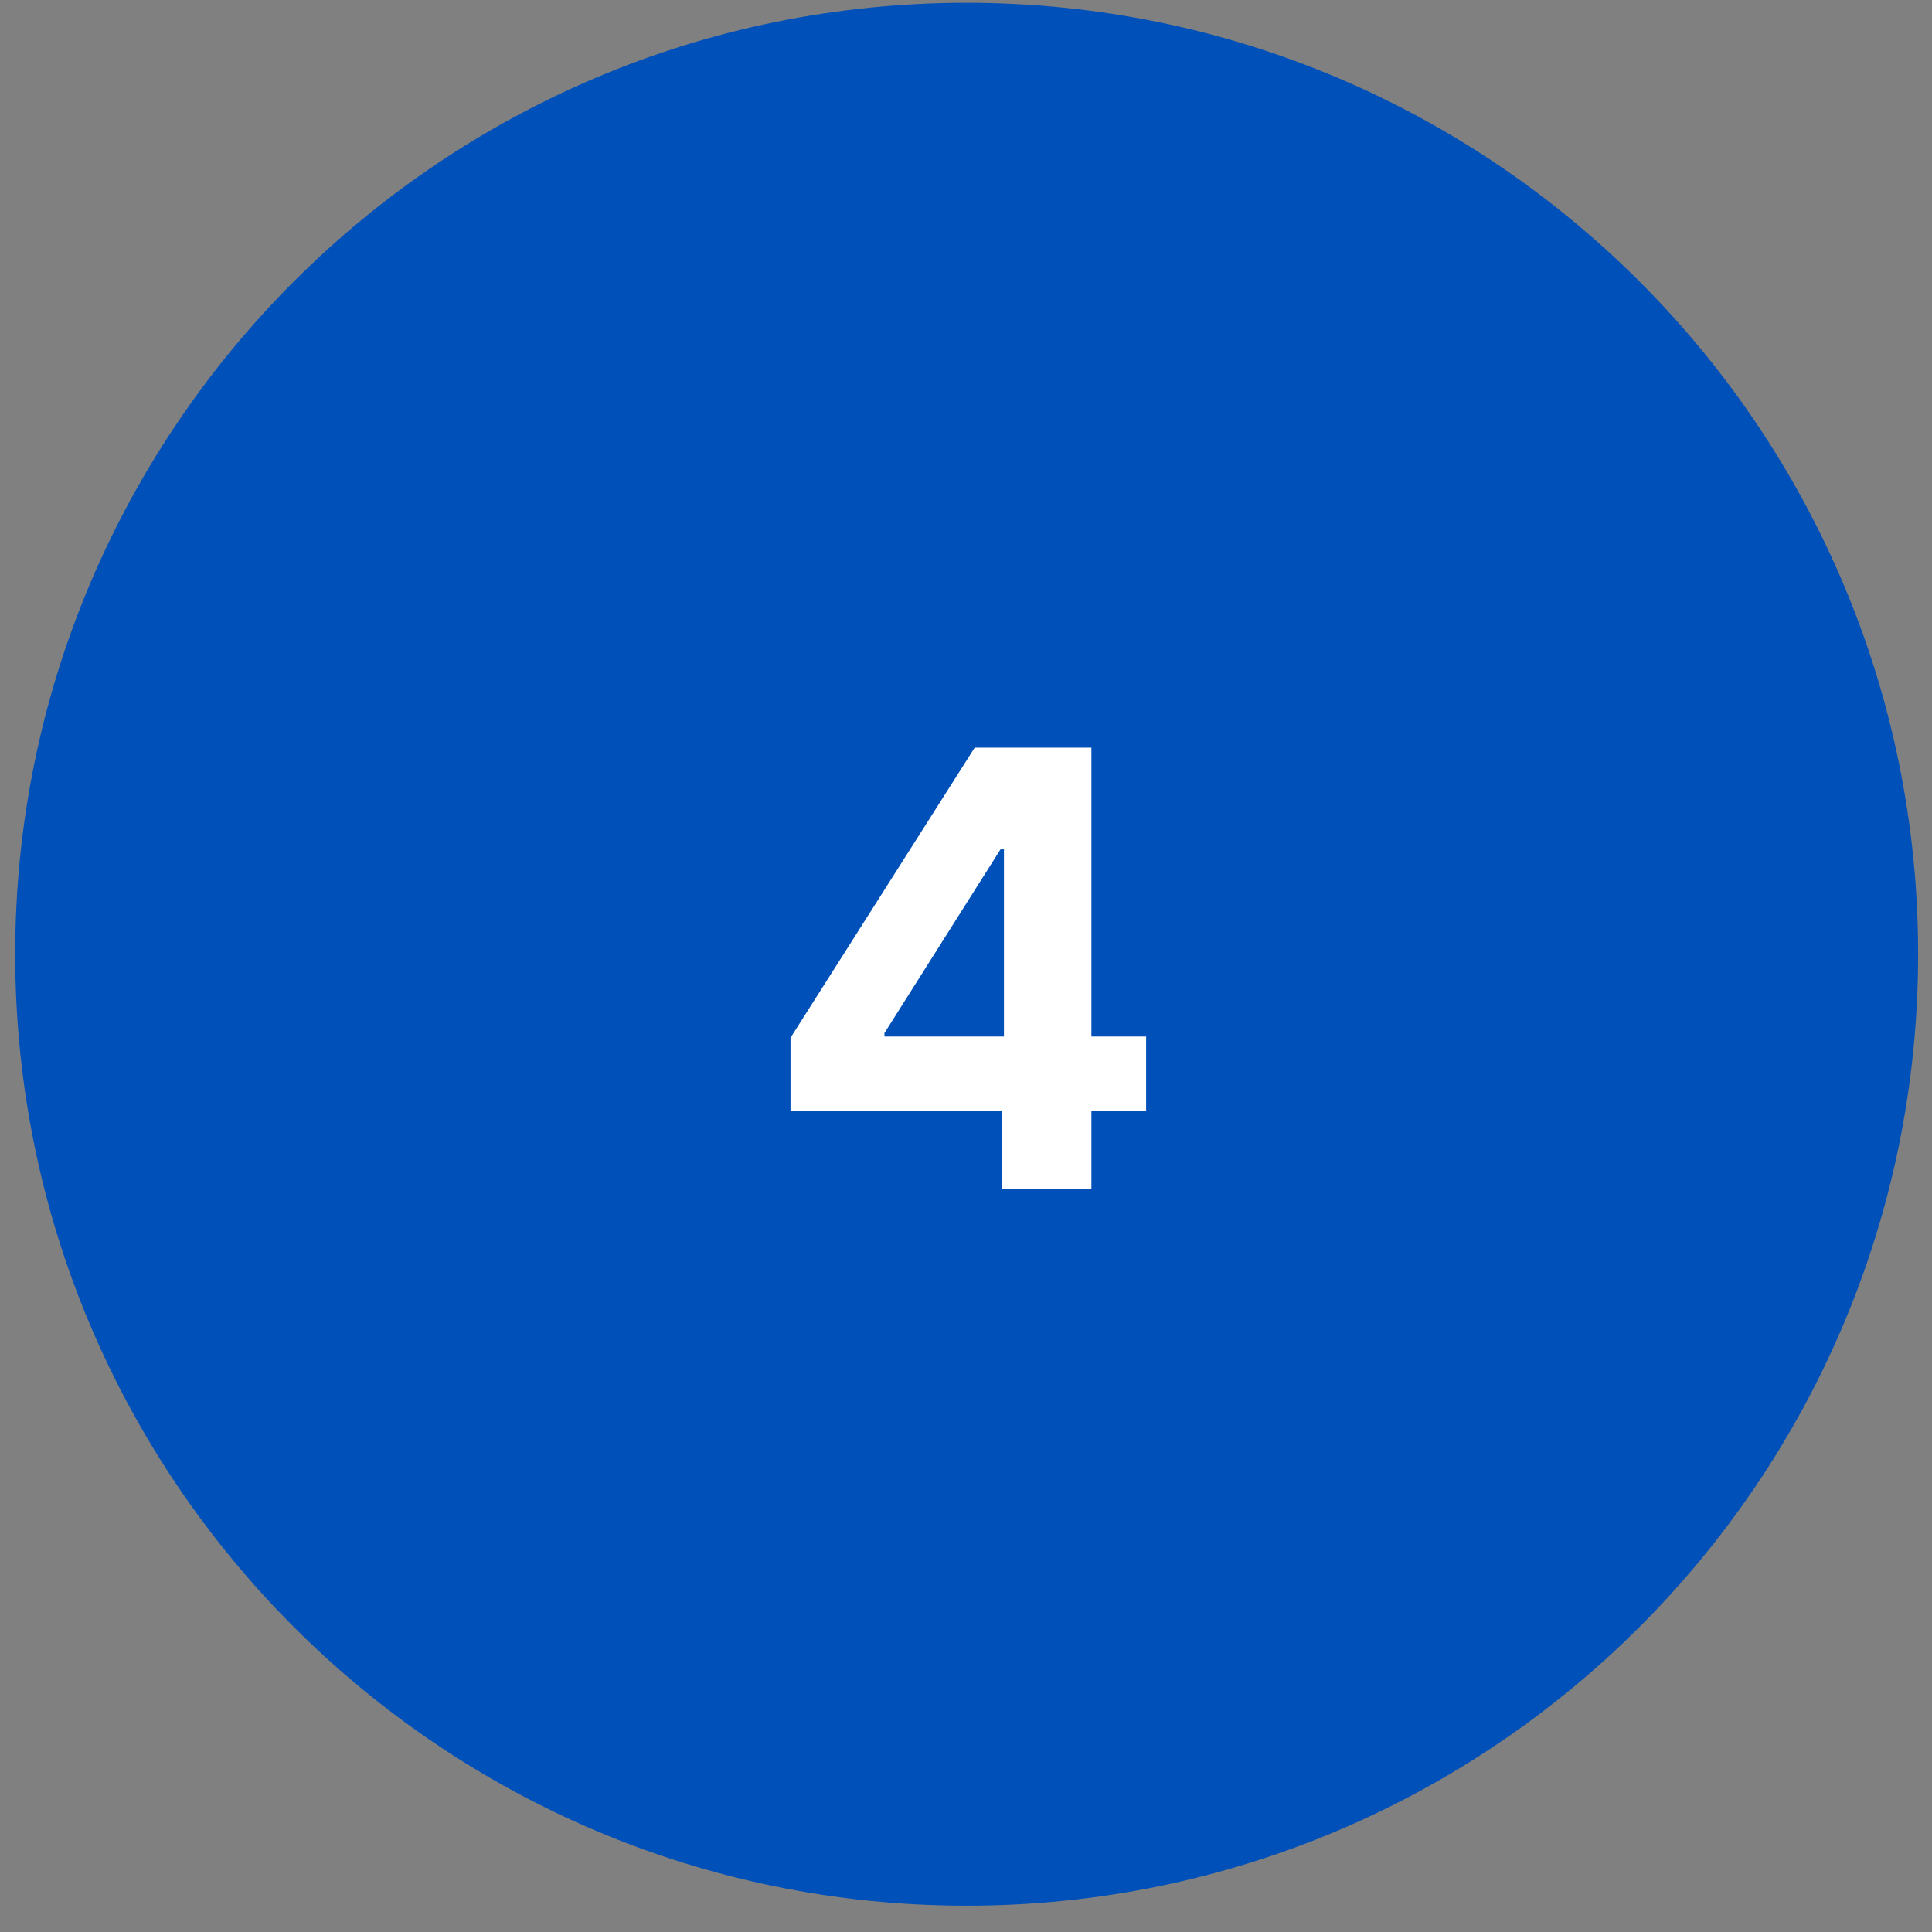 <svg xmlns="http://www.w3.org/2000/svg" width="68" height="68" viewBox="0 0 68 68" fill="none"><rect x="0" y="0" width="68" height="68" fill="#808080" stroke="none"/><path d="M0.535 33.586C0.535 15.091 15.528 0.098 34.023 0.098C52.519 0.098 67.512 15.091 67.512 33.586C67.512 52.081 52.519 67.074 34.023 67.074C15.528 67.074 0.535 52.081 0.535 33.586Z" fill="#0050B9"></path><path d="M27.823 39.112V36.527L34.305 26.315H36.534V29.894H35.215L31.129 36.361V36.482H40.34V39.112H27.823ZM35.276 41.842V38.324L35.336 37.179V26.315H38.414V41.842H35.276Z" fill="white"></path></svg>